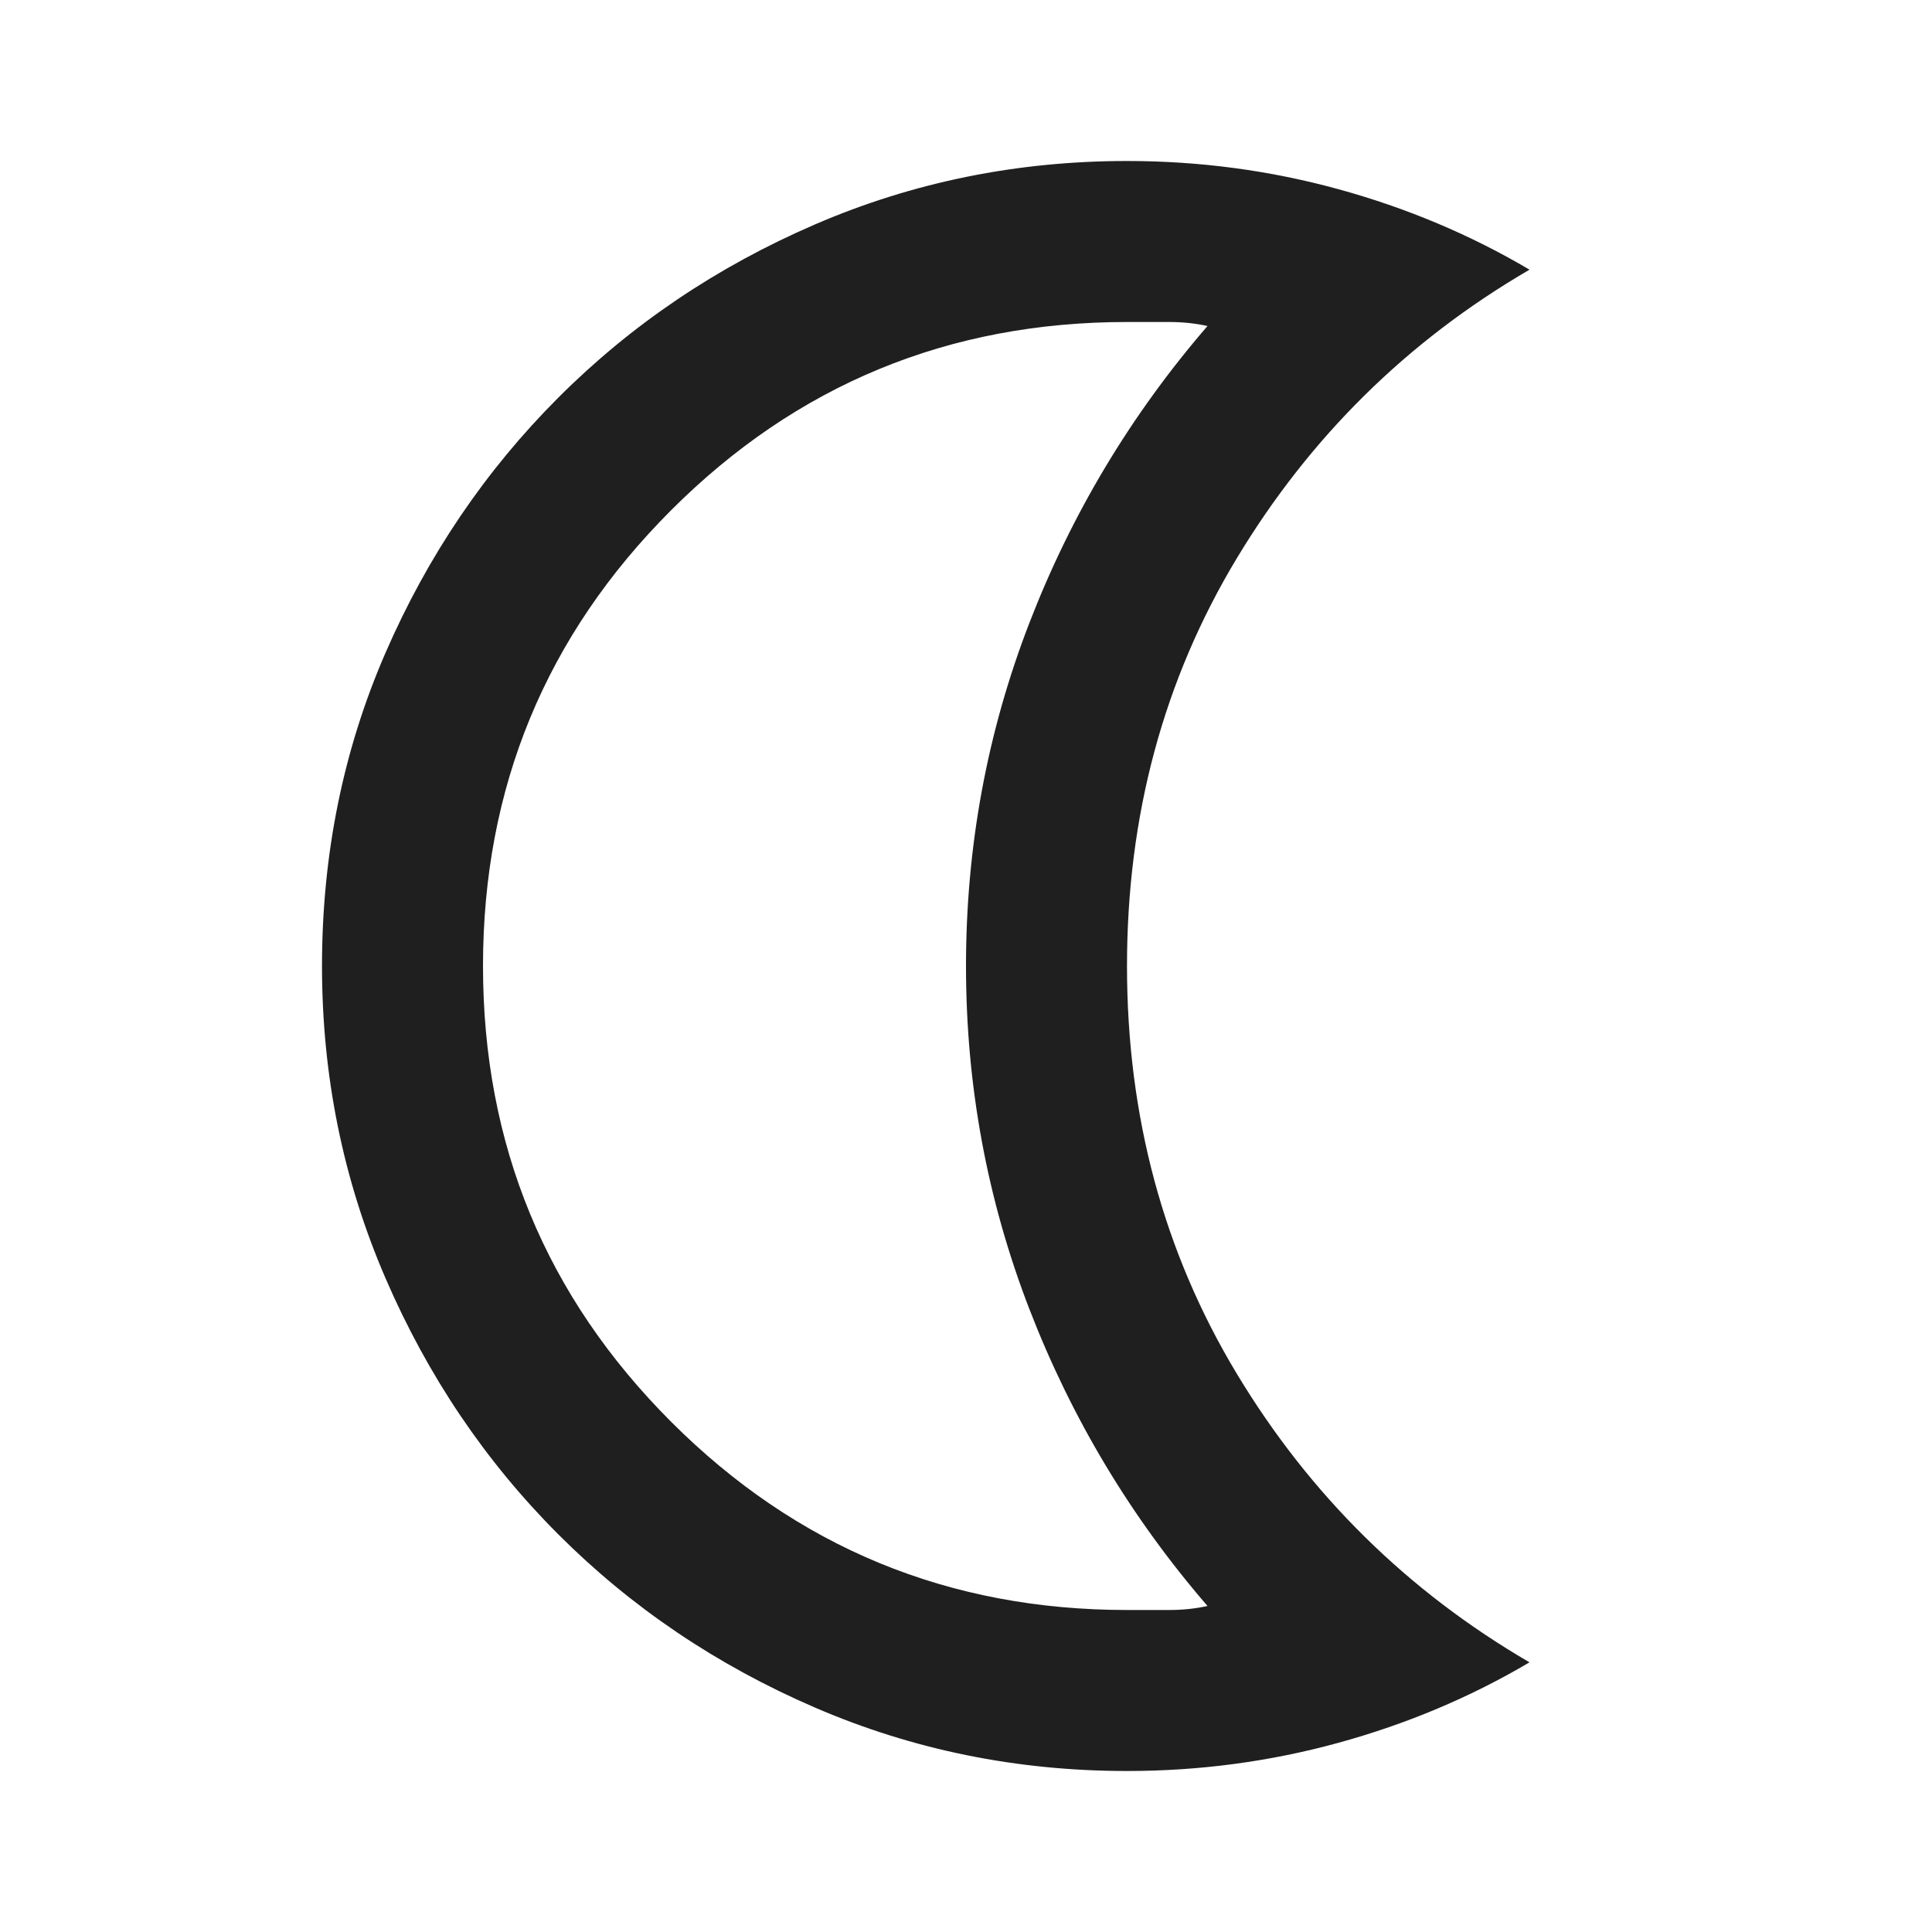 <svg fill="#1f1f1f" width="24px" viewBox="0 -960 960 960" height="24px" xmlns="http://www.w3.org/2000/svg"><path d="M560-80q-82 0-155-31.5t-127.5-86Q223-252 191.5-325T160-480q0-83 31.5-155.5t86-127Q332-817 405-848.5T560-880q54 0 105 14t95 40q-91 53-145.5 143.5T560-480q0 112 54.5 202.5T760-134q-44 26-95 40T560-80Zm0-80h21q10 0 19-2-57-66-88.5-147.5T480-480q0-89 31.5-170.5T600-798q-9-2-19-2h-21q-133 0-226.5 93.5T240-480q0 133 93.5 226.5T560-160Zm-80-320Z"></path></svg>